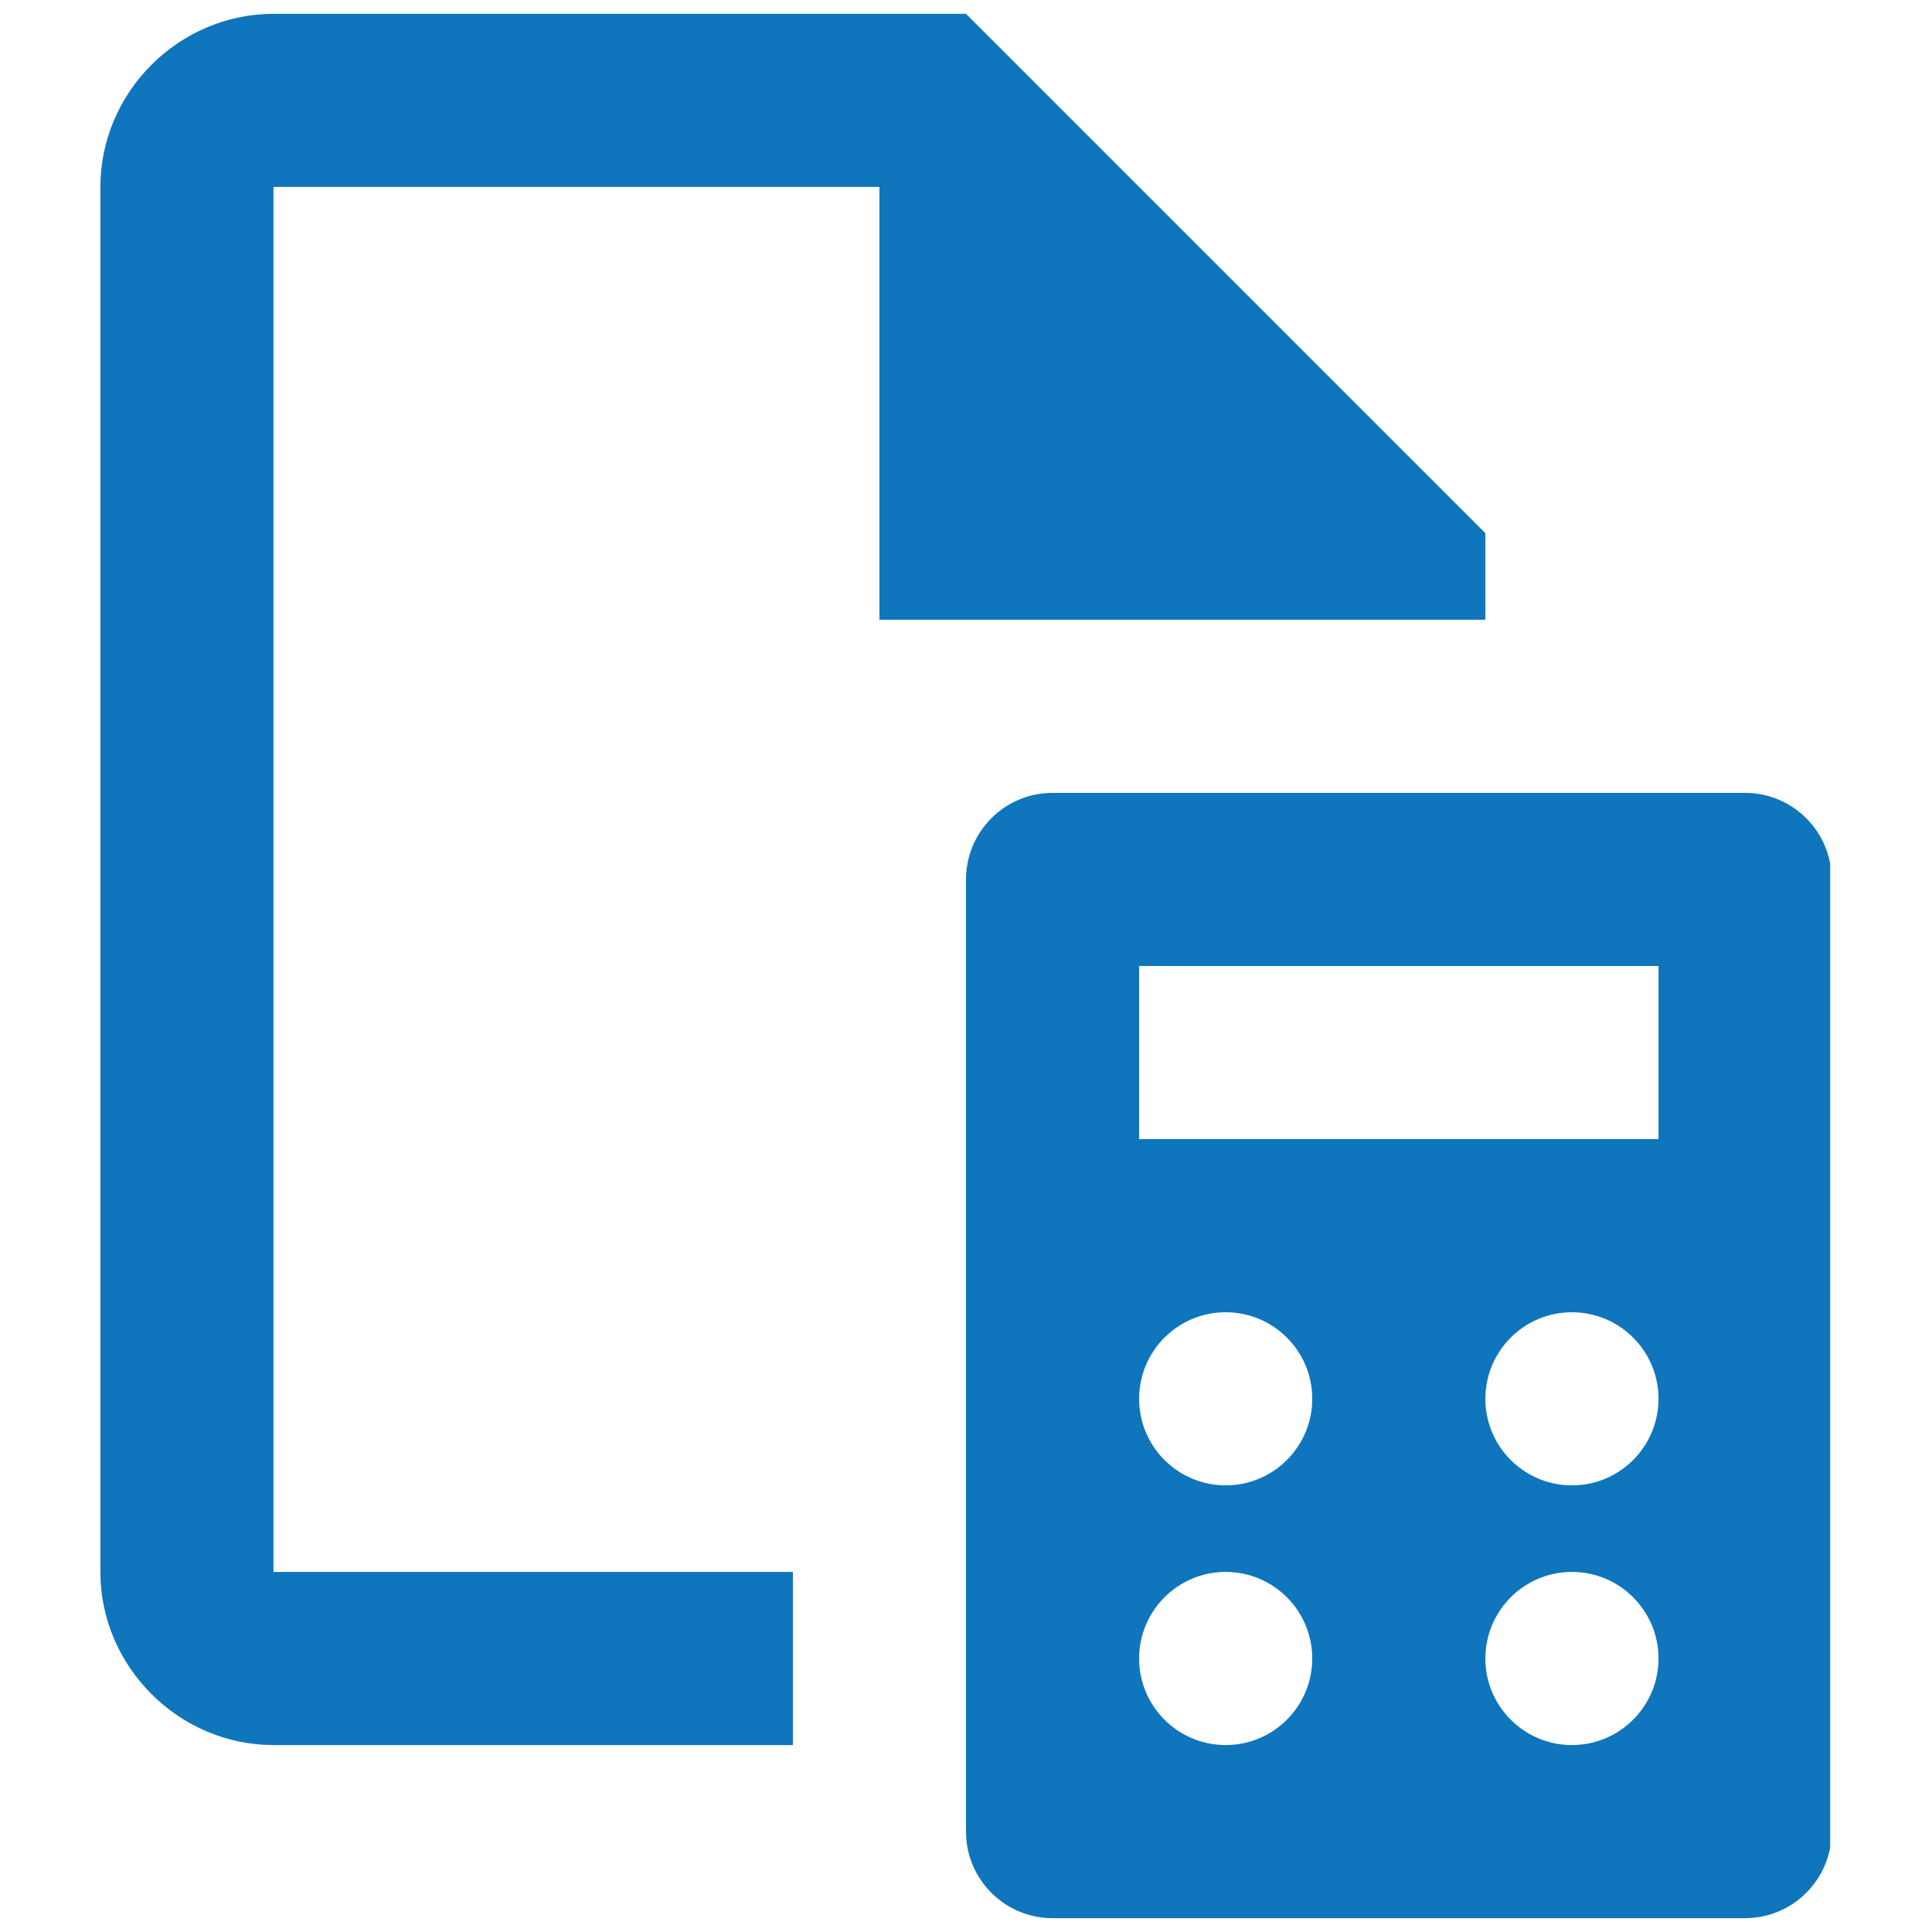 <svg xmlns="http://www.w3.org/2000/svg" xmlns:xlink="http://www.w3.org/1999/xlink" width="500" zoomAndPan="magnify" viewBox="0 0 375 375" height="500" preserveAspectRatio="xMidYMid meet" version="1.0"><defs><clipPath id="0ff55aa28d"><path d="M 19.484 2.613 L 355.238 2.613 L 355.238 372.363 L 19.484 372.363 Z M 19.484 2.613 " clip-rule="nonzero"/></clipPath></defs><g clip-path="url(#0ff55aa28d)"><path fill="#0f75bc" d="M 53.086 2.684 C 34.703 2.684 19.484 17.902 19.484 36.285 L 19.484 305.109 C 19.484 323.496 34.703 338.715 53.086 338.715 L 153.898 338.715 L 153.898 305.109 L 53.086 305.109 L 53.086 36.285 L 170.699 36.285 L 170.699 120.293 L 288.309 120.293 L 288.309 103.492 L 187.5 2.684 Z M 204.301 153.898 C 195.027 153.898 187.5 161.422 187.5 170.699 L 187.5 355.516 C 187.5 364.789 195.027 372.316 204.301 372.316 L 338.715 372.316 C 347.988 372.316 355.516 364.789 355.516 355.516 L 355.516 170.699 C 355.516 161.422 347.988 153.898 338.715 153.898 Z M 221.102 187.5 L 321.914 187.5 L 321.914 221.102 L 221.102 221.102 Z M 237.906 254.707 C 247.18 254.707 254.707 262.234 254.707 271.508 C 254.707 280.781 247.18 288.309 237.906 288.309 C 228.629 288.309 221.102 280.781 221.102 271.508 C 221.102 262.234 228.629 254.707 237.906 254.707 Z M 305.109 254.707 C 314.387 254.707 321.914 262.234 321.914 271.508 C 321.914 280.781 314.387 288.309 305.109 288.309 C 295.836 288.309 288.309 280.781 288.309 271.508 C 288.309 262.234 295.836 254.707 305.109 254.707 Z M 237.906 305.109 C 247.18 305.109 254.707 312.637 254.707 321.914 C 254.707 331.188 247.18 338.715 237.906 338.715 C 228.629 338.715 221.102 331.188 221.102 321.914 C 221.102 312.637 228.629 305.109 237.906 305.109 Z M 305.109 305.109 C 314.387 305.109 321.914 312.637 321.914 321.914 C 321.914 331.188 314.387 338.715 305.109 338.715 C 295.836 338.715 288.309 331.188 288.309 321.914 C 288.309 312.637 295.836 305.109 305.109 305.109 Z M 305.109 305.109 " fill-opacity="1" fill-rule="nonzero"/></g></svg>